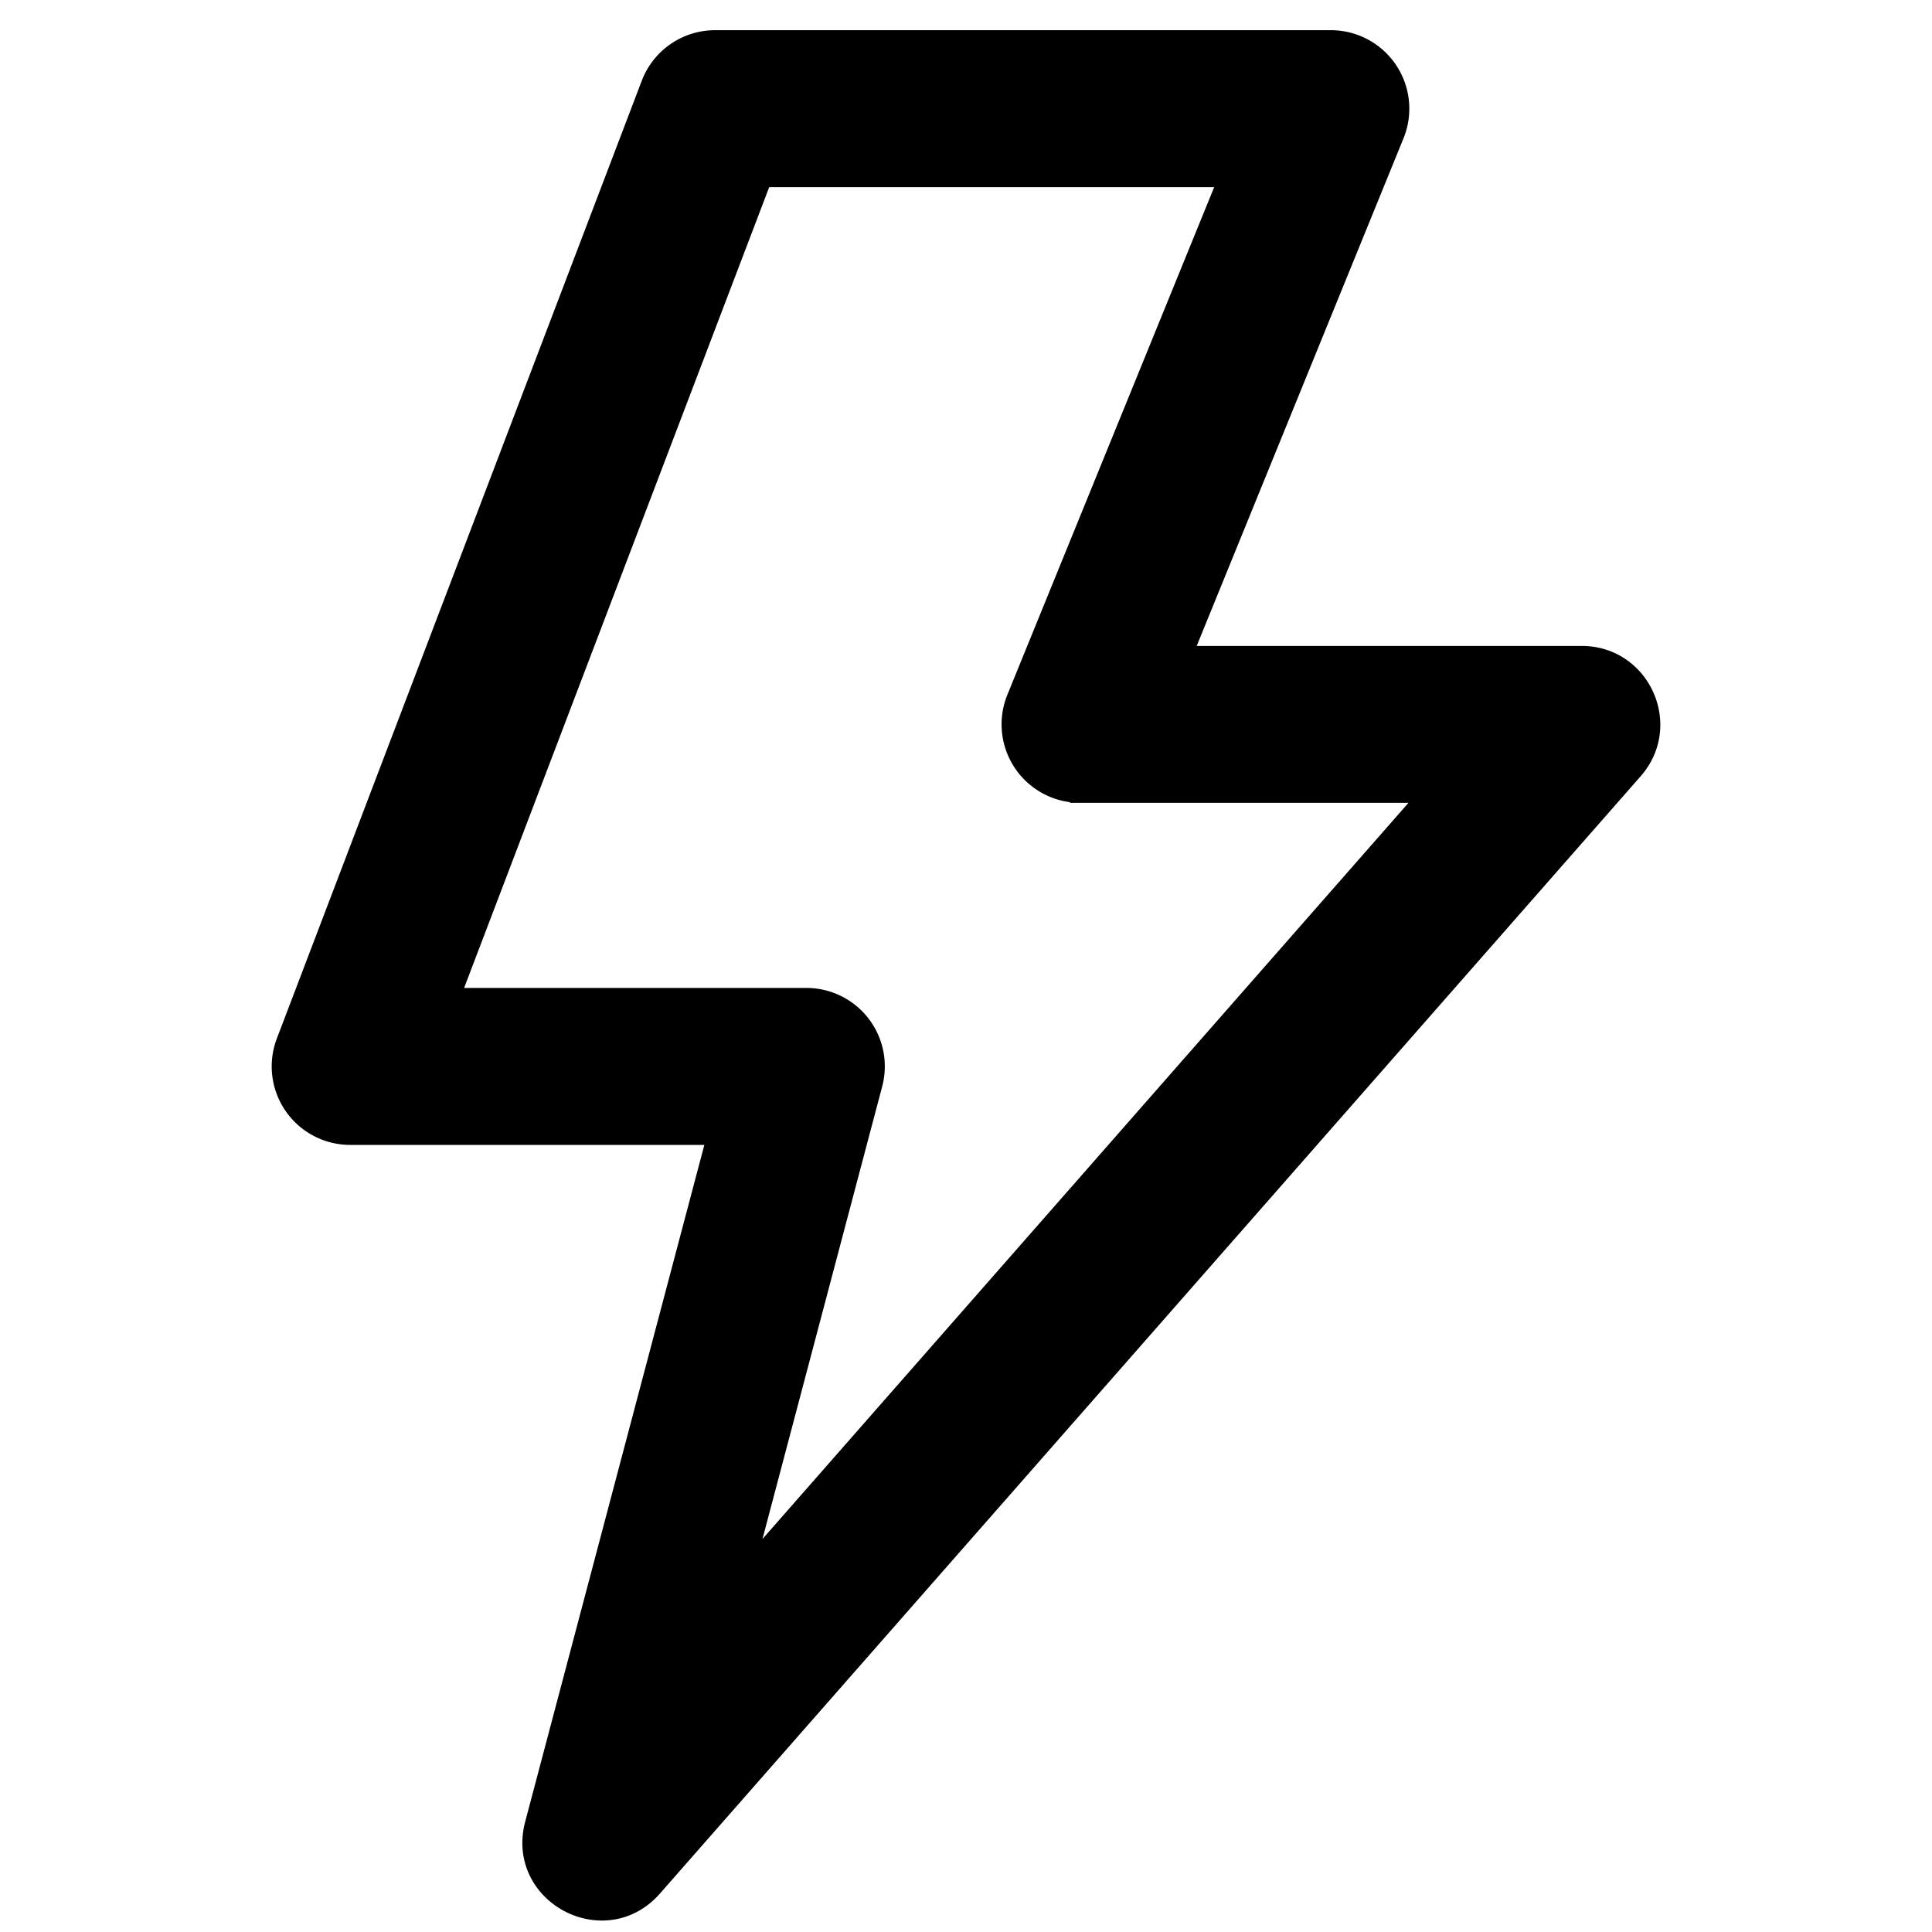 <svg width="48" height="48" fill="none" xmlns="http://www.w3.org/2000/svg"><path d="M17.825 28.195H8.702a1.7 1.7 0 01-1.59-2.305l9.066-23.795A1.7 1.7 0 0117.767 1h15.298a1.7 1.7 0 011.574 2.34L29.36 16.298h9.937c1.462 0 2.241 1.723 1.278 2.821L16.21 46.878c-1.184 1.35-3.38.181-2.92-1.555l4.534-17.128zM18.938 4.4l-7.77 20.395h8.865a1.699 1.699 0 011.643 2.135L18.43 39.2l17.115-19.504h-8.712a1.7 1.7 0 01-1.574-2.34l5.279-12.957h-11.6V4.4z" fill="#000" stroke="#000" stroke-width=".5"/></svg>
